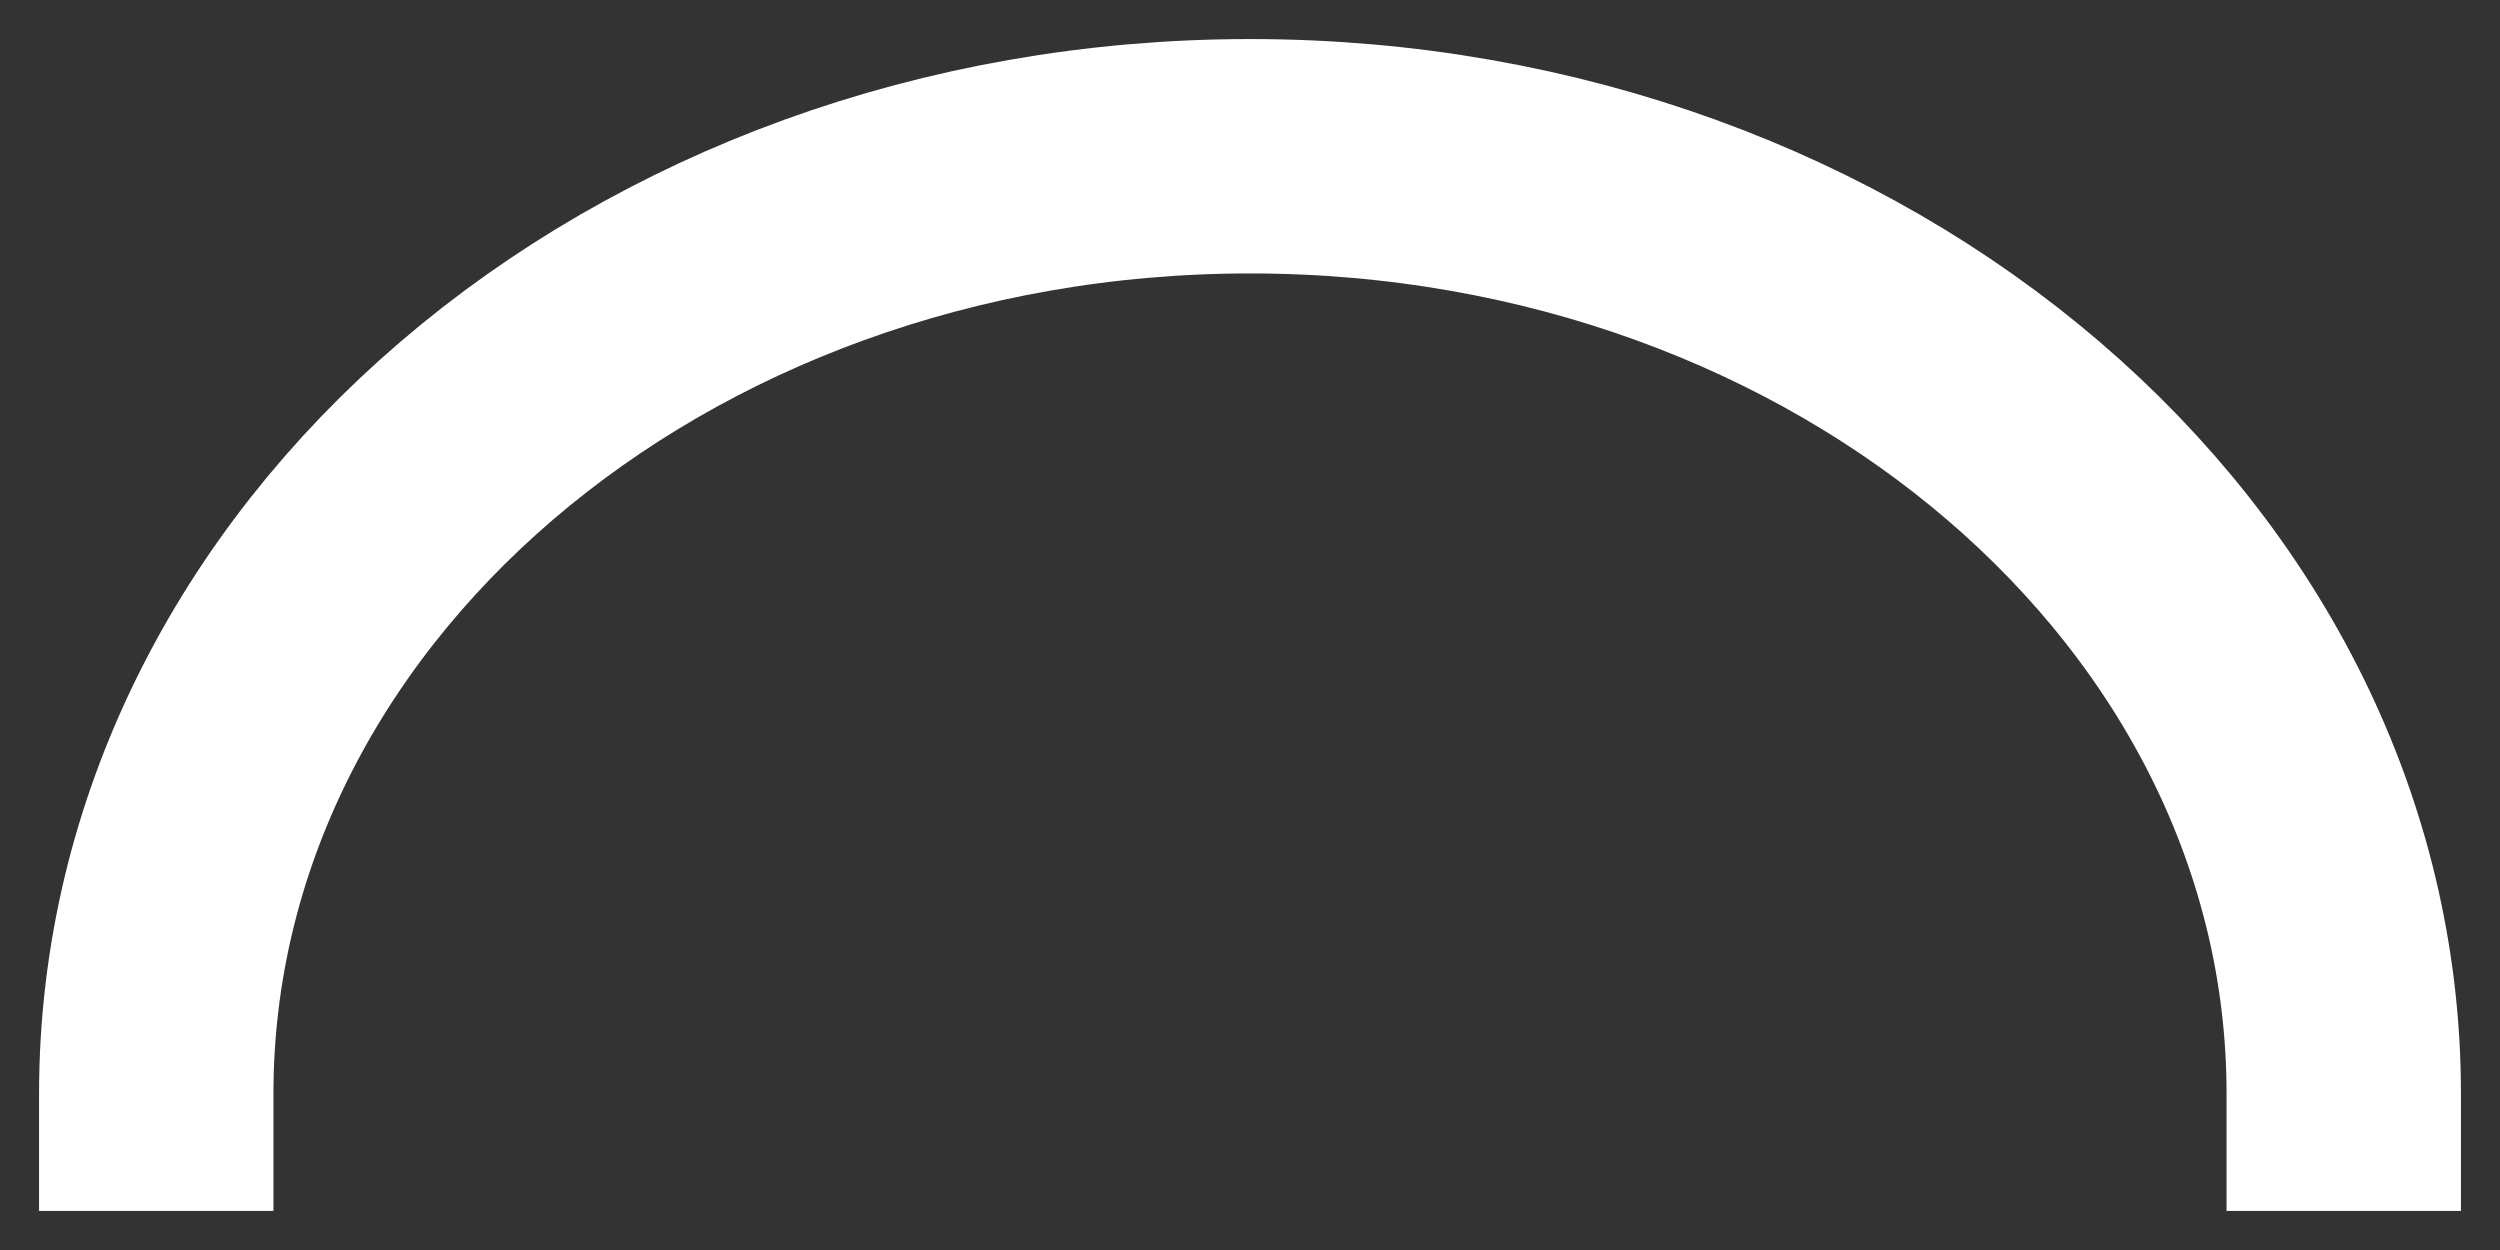 <?xml version="1.0" encoding="utf-8"?>
<svg xmlns="http://www.w3.org/2000/svg" fill="none" height="100%" overflow="visible" preserveAspectRatio="none" style="display: block;" viewBox="0 0 16 8" width="100%">
<rect x="0" y="0" width="16" height="8" fill="#333333" stroke="none"/>
<path d="M1 7C1 3.686 4.134 1 8 1C11.866 1 15 3.686 15 7" id="Vector" stroke="white" stroke-linecap="square" stroke-linejoin="round" stroke-width="1.5"/>
</svg>